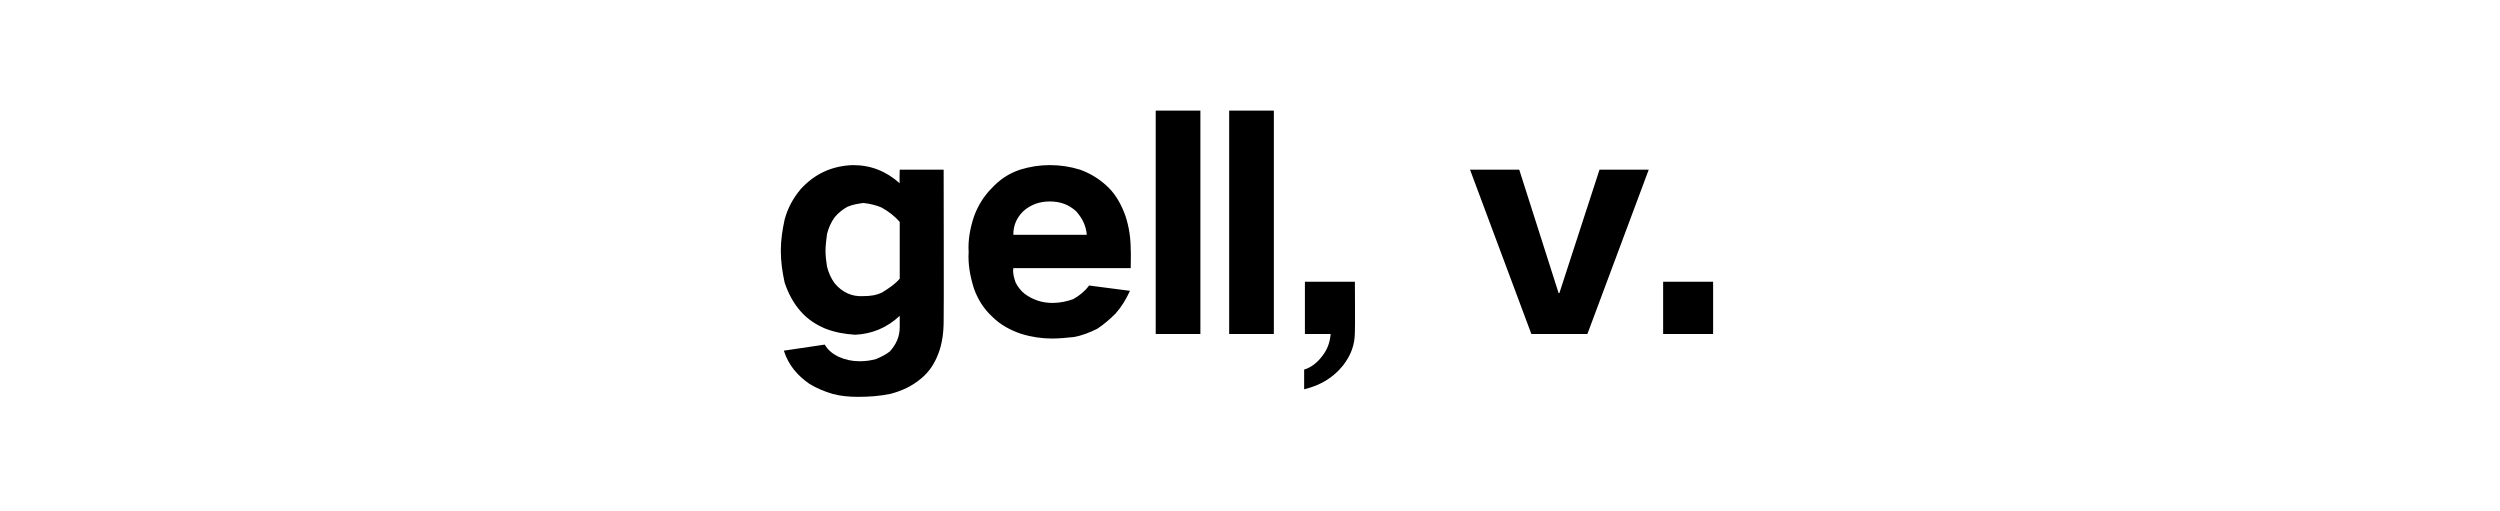 <?xml version="1.0" standalone="no"?><!DOCTYPE svg PUBLIC "-//W3C//DTD SVG 1.1//EN" "http://www.w3.org/Graphics/SVG/1.1/DTD/svg11.dtd"><svg xmlns="http://www.w3.org/2000/svg" version="1.1" width="330.1px" height="67.5px" viewBox="0 -10 330.1 67.5" style="top:-10px">  <desc>gell, v.</desc>  <defs/>  <g id="Polygon40186">    <path d="M 103.6 19 C 103.3 20.4 103.1 21.7 103.1 23.1 C 103.1 24.6 103.3 25.9 103.6 27.3 C 104.1 28.8 104.8 30.1 105.8 31.2 C 106.7 32.2 107.8 32.9 109 33.4 C 110.3 33.9 111.5 34.1 112.9 34.2 C 115.1 34.1 117.1 33.3 118.8 31.7 C 118.8 31.7 118.8 33.2 118.8 33.2 C 118.8 34.5 118.3 35.5 117.5 36.4 C 117 36.8 116.4 37.1 115.7 37.4 C 115 37.6 114.3 37.7 113.5 37.7 C 112.5 37.7 111.6 37.5 110.7 37.1 C 109.9 36.7 109.3 36.2 108.9 35.5 C 108.9 35.5 103.5 36.3 103.5 36.3 C 104.1 38.2 105.3 39.6 106.9 40.7 C 107.9 41.3 108.9 41.7 109.9 42 C 111 42.3 112.1 42.4 113.3 42.4 C 114.7 42.4 116.2 42.3 117.6 42 C 119.1 41.6 120.4 41 121.6 40 C 122.7 39.1 123.4 38 123.9 36.7 C 124.4 35.4 124.6 33.9 124.6 32.4 C 124.64 32.41 124.6 12.4 124.6 12.4 L 118.8 12.4 C 118.8 12.4 118.75 14.17 118.8 14.2 C 117 12.6 115 11.8 112.6 11.8 C 109.9 11.9 107.6 12.9 105.7 15 C 104.7 16.2 104 17.5 103.6 19 C 103.6 19 103.6 19 103.6 19 Z M 116.5 28.6 C 115.7 29 114.9 29.1 114 29.1 C 112.5 29.2 111.2 28.6 110.2 27.4 C 109.7 26.7 109.4 26 109.2 25.2 C 109.1 24.5 109 23.9 109 23.1 C 109 22.4 109.1 21.7 109.2 20.9 C 109.4 20.1 109.7 19.4 110.2 18.7 C 110.7 18.1 111.2 17.7 111.9 17.3 C 112.6 17 113.3 16.9 114 16.8 C 114.9 16.9 115.7 17.1 116.4 17.4 C 117.3 17.9 118.1 18.5 118.8 19.3 C 118.8 19.3 118.8 26.8 118.8 26.8 C 118.1 27.6 117.3 28.1 116.5 28.6 C 116.5 28.6 116.5 28.6 116.5 28.6 Z M 128.6 18.6 C 128.1 20.1 127.8 21.7 127.9 23.3 C 127.8 24.9 128.1 26.5 128.6 28.1 C 129.1 29.5 129.9 30.8 131 31.8 C 132.1 32.9 133.4 33.6 134.9 34.1 C 136.2 34.5 137.6 34.7 138.9 34.7 C 139.9 34.7 140.8 34.6 141.8 34.5 C 142.9 34.3 143.9 33.9 144.9 33.4 C 145.8 32.8 146.6 32.1 147.3 31.4 C 148.1 30.5 148.7 29.5 149.2 28.4 C 149.2 28.4 143.8 27.7 143.8 27.7 C 143.3 28.4 142.6 29 141.7 29.5 C 140.9 29.8 139.9 30 139 30 C 137.6 30 136.4 29.6 135.3 28.8 C 134.8 28.4 134.4 27.9 134.1 27.3 C 133.9 26.7 133.7 26.1 133.8 25.4 C 133.76 25.42 149.3 25.4 149.3 25.4 C 149.3 25.4 149.34 23.03 149.3 23 C 149.3 21.5 149.1 20 148.6 18.5 C 148.1 17.1 147.4 15.8 146.4 14.8 C 145.3 13.7 144 12.9 142.6 12.4 C 141.3 12 140 11.8 138.6 11.8 C 137.3 11.8 136 12 134.7 12.4 C 133.2 12.9 132 13.7 130.9 14.9 C 129.9 15.9 129.1 17.2 128.6 18.6 C 128.6 18.6 128.6 18.6 128.6 18.6 Z M 133.8 21 C 133.8 19.8 134.2 18.8 135.1 17.9 C 136.1 17 137.3 16.6 138.6 16.6 C 140 16.6 141.1 17 142.1 17.9 C 142.9 18.8 143.4 19.8 143.5 21 C 143.5 21 133.8 21 133.8 21 Z M 152.6 4.6 L 152.6 34.1 L 158.5 34.1 L 158.5 4.6 L 152.6 4.6 Z M 162.3 4.6 L 162.3 34.1 L 168.2 34.1 L 168.2 4.6 L 162.3 4.6 Z M 174.6 37 C 174 37.8 173.2 38.5 172.2 38.8 C 172.2 38.8 172.2 41.4 172.2 41.4 C 174.3 40.9 176 39.9 177.3 38.3 C 178.4 36.9 178.9 35.5 178.9 33.8 C 178.94 33.82 178.9 27.2 178.9 27.2 L 172.3 27.2 L 172.3 34.1 C 172.3 34.1 175.67 34.09 175.7 34.1 C 175.6 35.2 175.3 36.1 174.6 37 C 174.6 37 174.6 37 174.6 37 Z M 194.1 12.4 L 202.2 34.1 L 209.6 34.1 L 217.7 12.4 L 211.2 12.4 L 205.9 28.7 L 205.8 28.7 L 200.6 12.4 L 194.1 12.4 Z M 219.6 27.2 L 219.6 34.1 L 226.2 34.1 L 226.2 27.2 L 219.6 27.2 Z " stroke="none" fill="#000000"/>  </g></svg>
